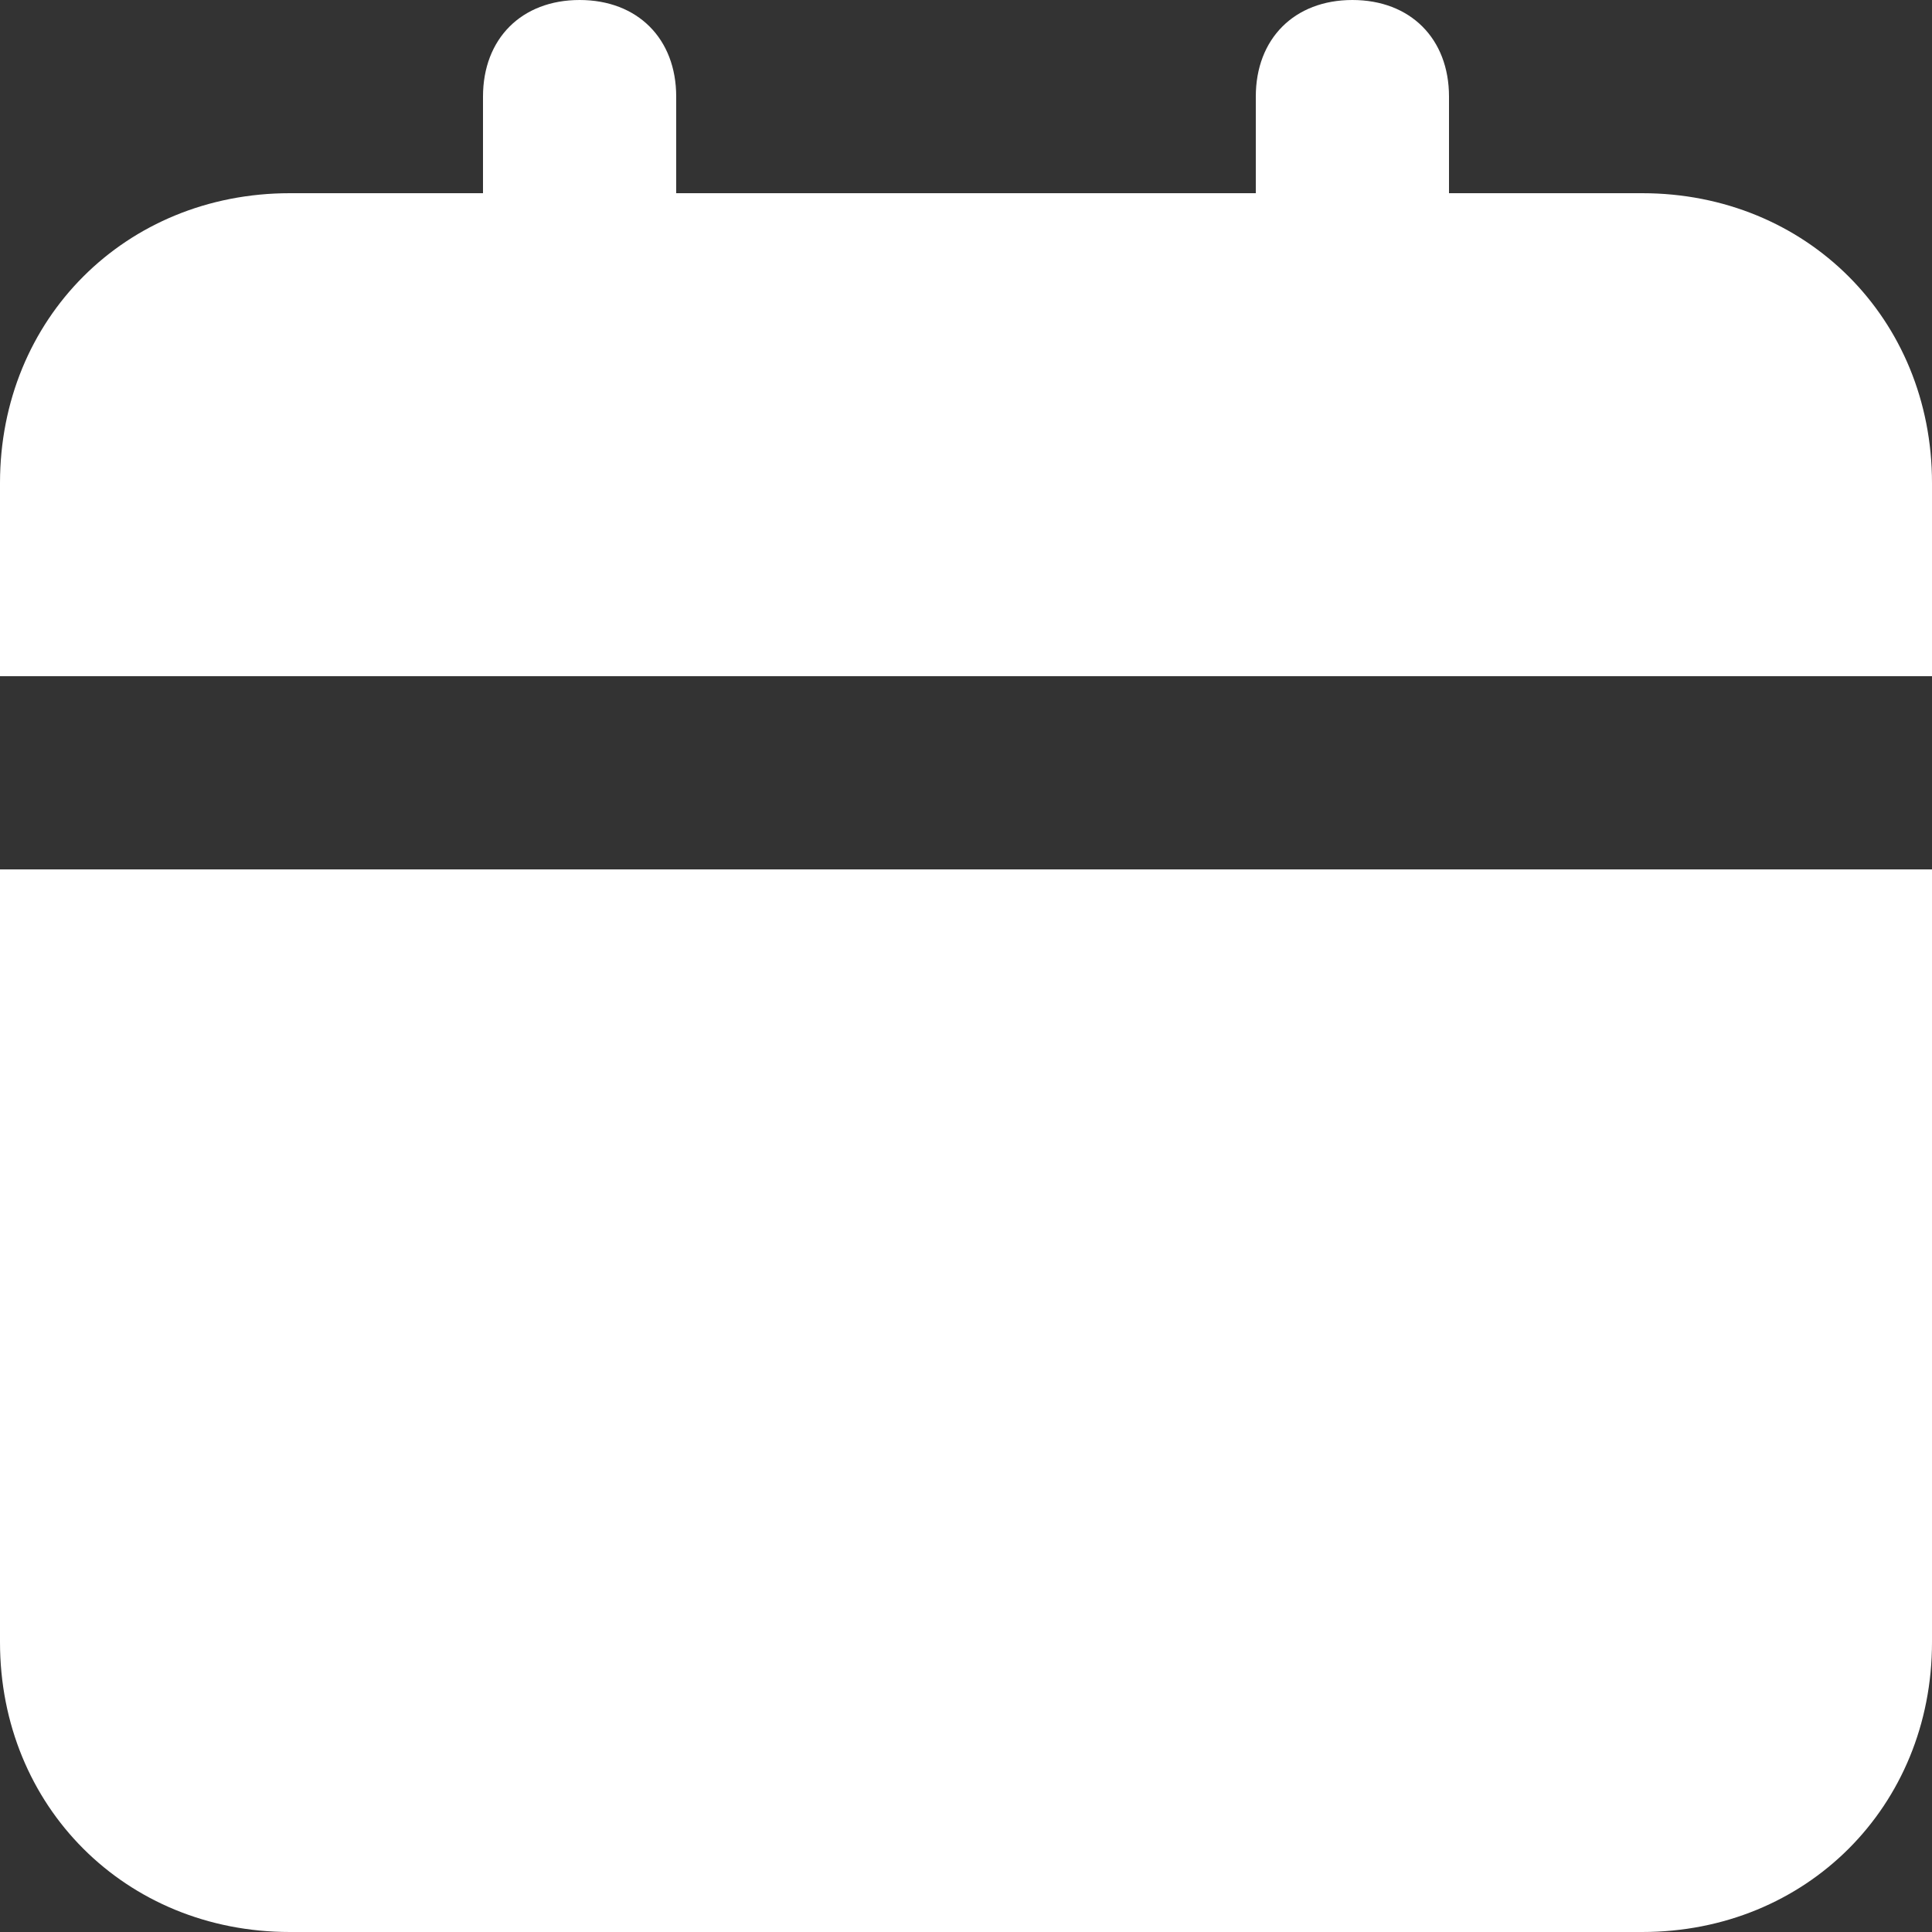 <?xml version="1.0" encoding="UTF-8"?> <svg xmlns="http://www.w3.org/2000/svg" width="15" height="15" viewBox="0 0 15 15" fill="none"><rect x="0" y="0" width="15" height="15" fill="#333333" stroke="none"/><path d="M0 12.75C0 14.025 0.975 15 2.25 15H12.75C14.025 15 15 14.025 15 12.75V6.75H0V12.75ZM12.75 1.5H11.25V0.75C11.25 0.3 10.95 0 10.5 0C10.05 0 9.75 0.3 9.75 0.75V1.5H5.25V0.75C5.25 0.3 4.95 0 4.5 0C4.05 0 3.75 0.3 3.75 0.75V1.5H2.25C0.975 1.5 0 2.475 0 3.75V5.25H15V3.75C15 2.475 14.025 1.5 12.75 1.5Z" fill="white"></path></svg> 